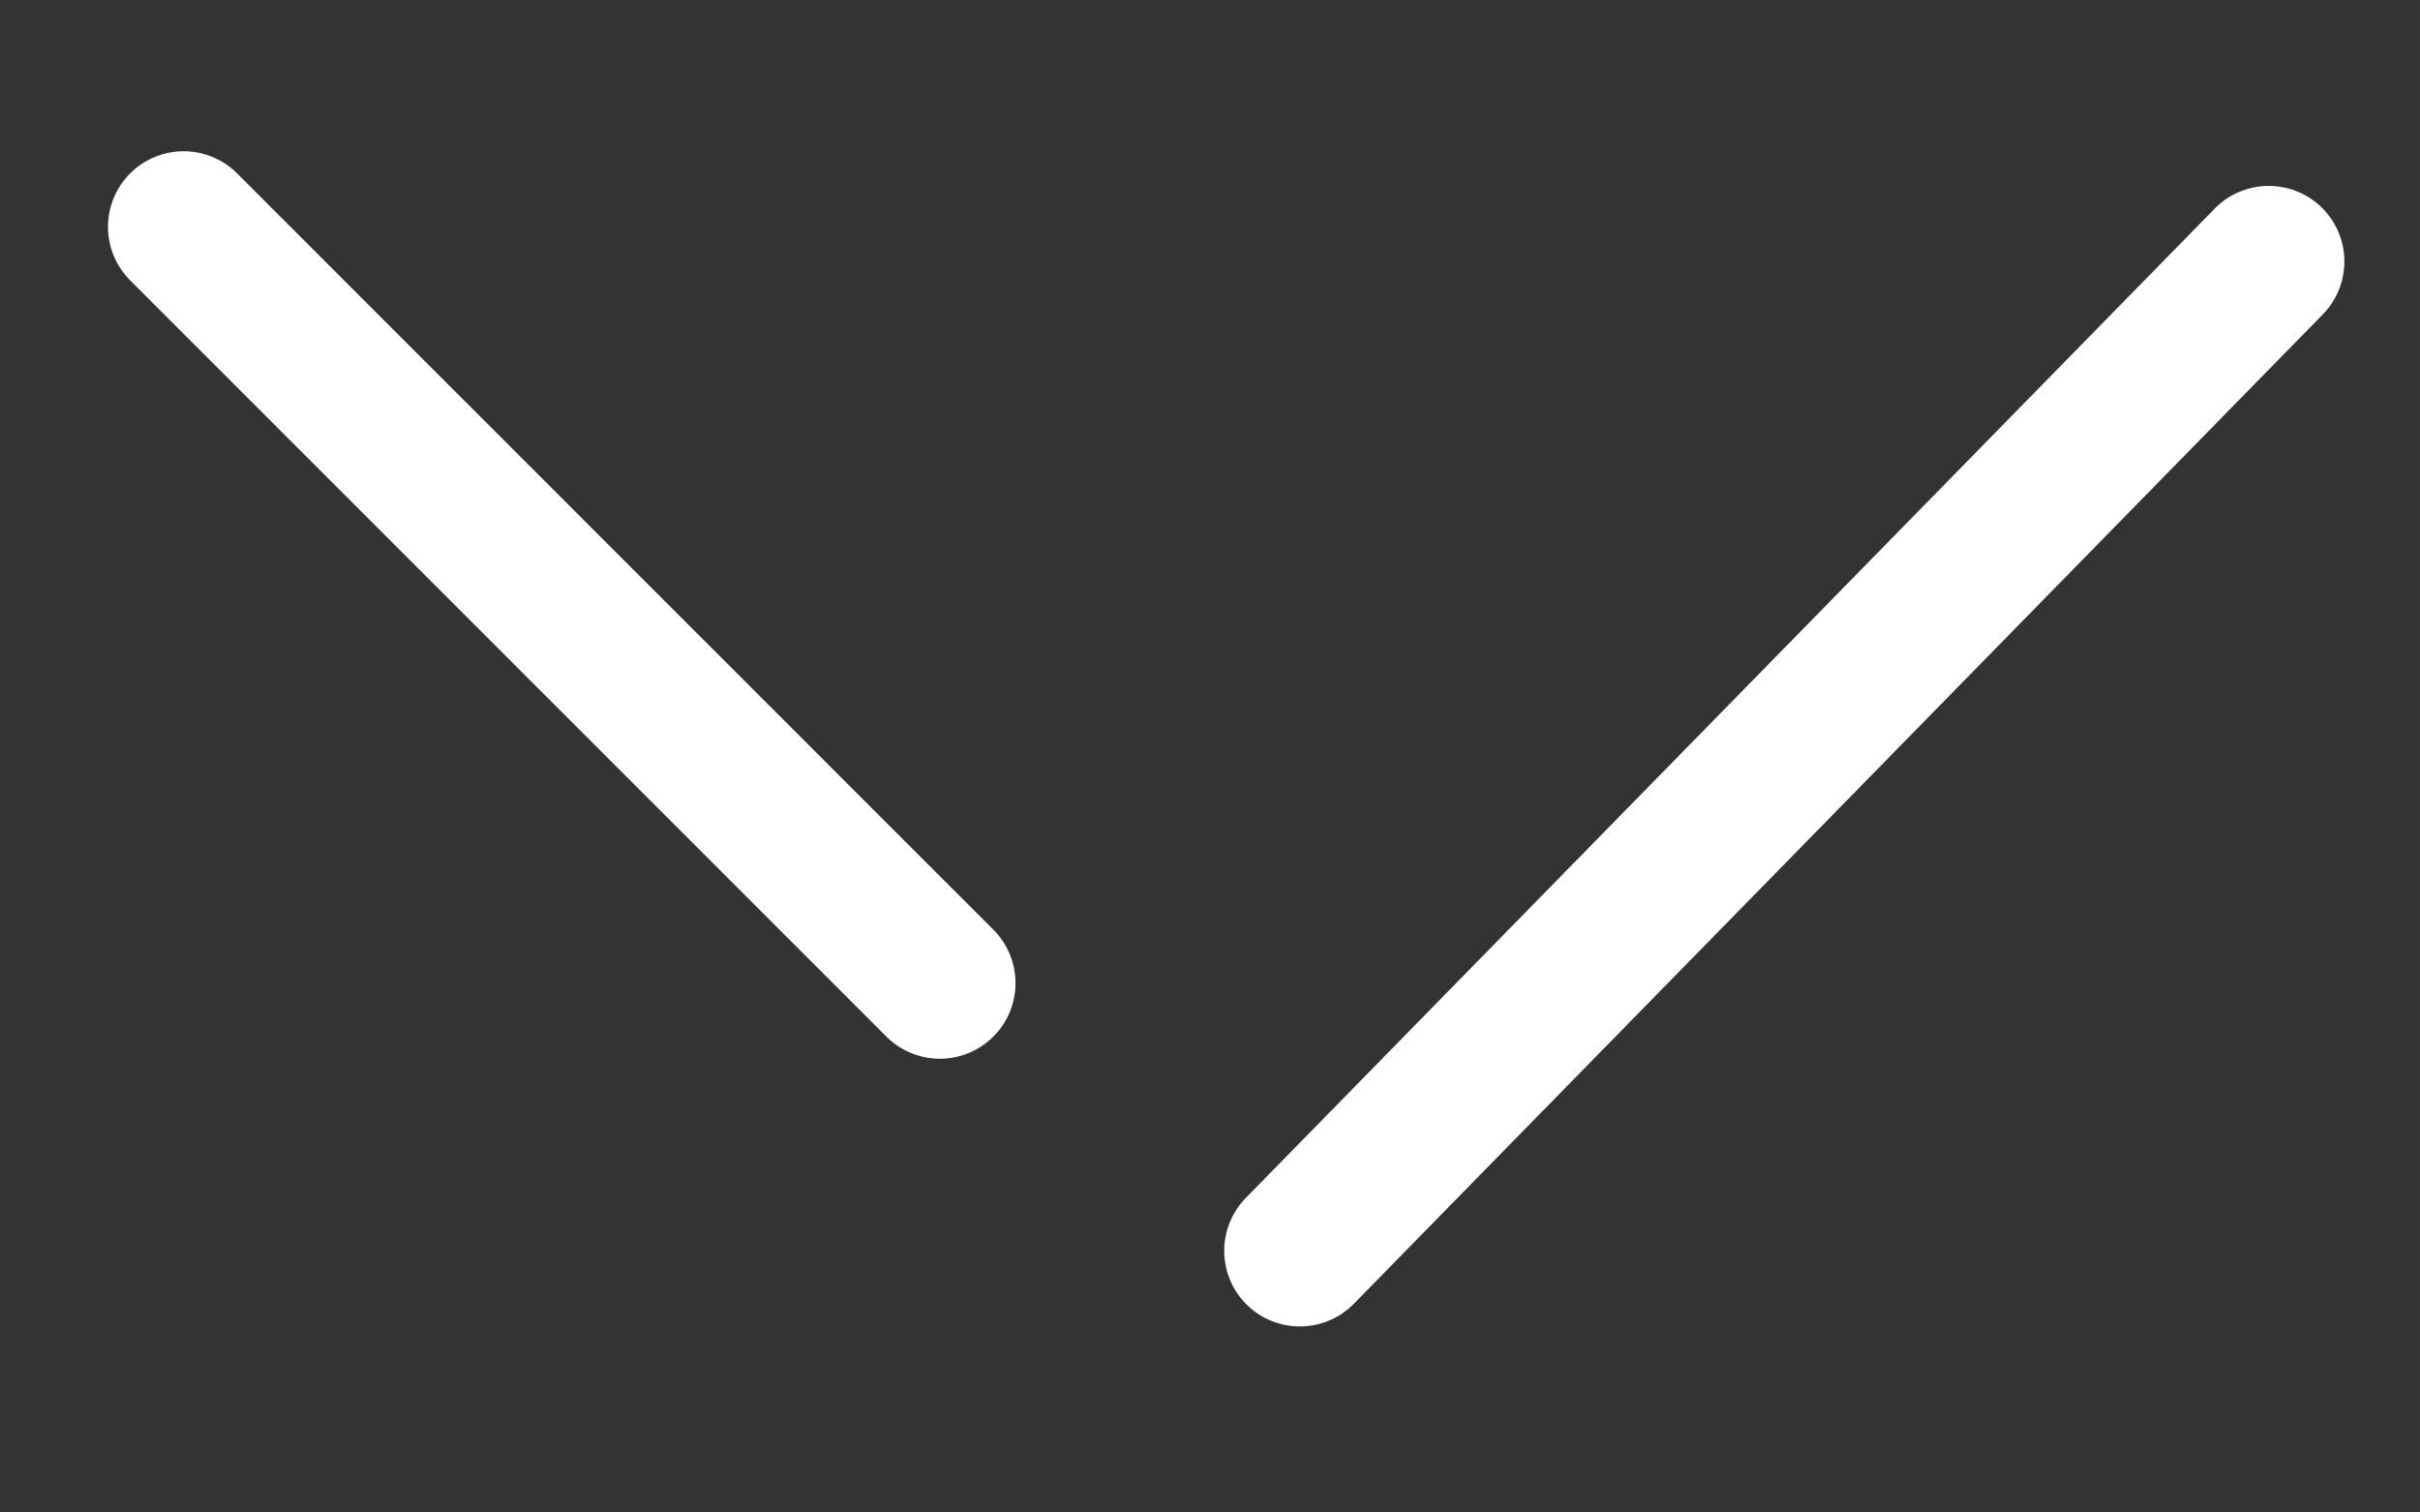 <svg width="16" height="10" viewBox="0 0 16 10" fill="none" xmlns="http://www.w3.org/2000/svg">
<rect x="0" y="0" width="16" height="10" fill="#333333" stroke="none"/>
<path d="M8.594 8.27L15 1.729" stroke="white" stroke-linecap="round" stroke-linejoin="round"/>
<path d="M6.214 6.5L1.214 1.5" stroke="white" stroke-linecap="round" stroke-linejoin="round"/>
</svg>
